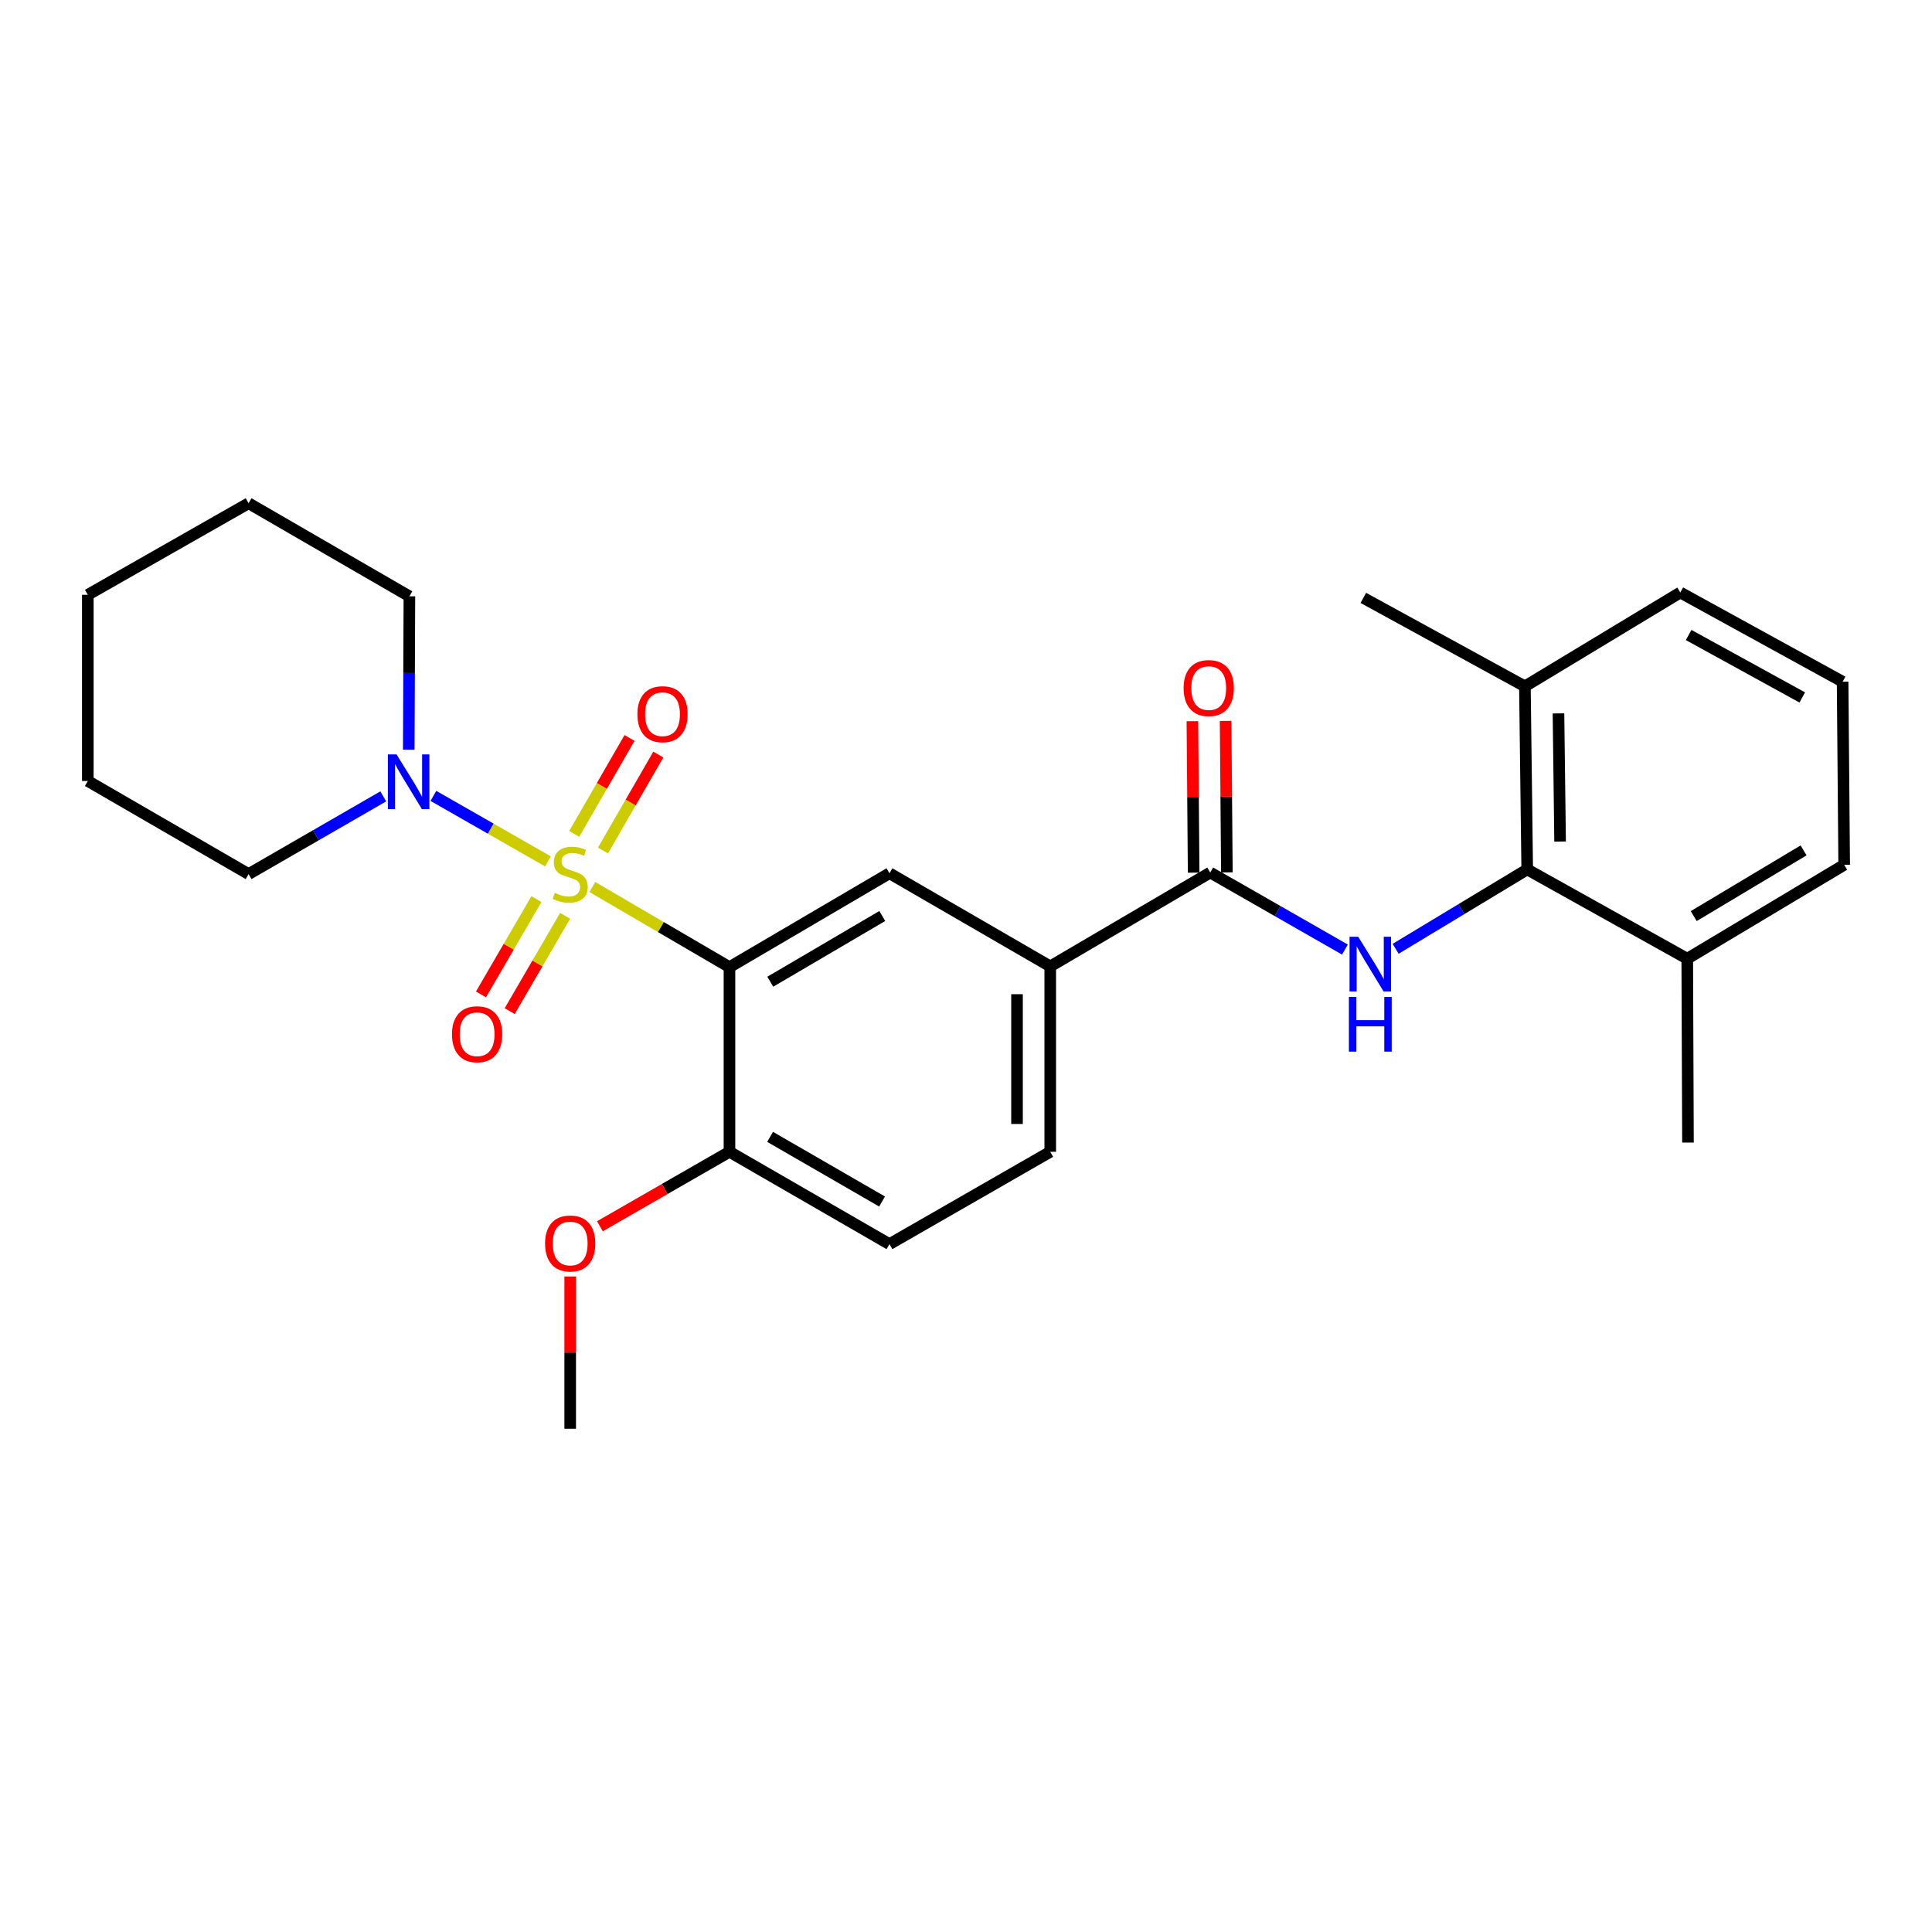 <?xml version='1.0' encoding='iso-8859-1'?>
<svg version='1.1' baseProfile='full'
              xmlns='http://www.w3.org/2000/svg'
                      xmlns:rdkit='http://www.rdkit.org/xml'
                      xmlns:xlink='http://www.w3.org/1999/xlink'
                  xml:space='preserve'
width='1000px' height='1000px' viewBox='0 0 1000 1000'>
<!-- END OF HEADER -->
<rect style='opacity:1.0;fill:#FFFFFF;stroke:none' width='1000' height='1000' x='0' y='0'> </rect>
<path class='bond-0' d='M 306.599,459.12 L 342.087,479.856' style='fill:none;fill-rule:evenodd;stroke:#CCCC00;stroke-width:6px;stroke-linecap:butt;stroke-linejoin:miter;stroke-opacity:1' />
<path class='bond-0' d='M 342.087,479.856 L 377.574,500.592' style='fill:none;fill-rule:evenodd;stroke:#000000;stroke-width:6px;stroke-linecap:butt;stroke-linejoin:miter;stroke-opacity:1' />
<path class='bond-2' d='M 283.644,445.854 L 253.983,428.903' style='fill:none;fill-rule:evenodd;stroke:#CCCC00;stroke-width:6px;stroke-linecap:butt;stroke-linejoin:miter;stroke-opacity:1' />
<path class='bond-2' d='M 253.983,428.903 L 224.322,411.953' style='fill:none;fill-rule:evenodd;stroke:#0000FF;stroke-width:6px;stroke-linecap:butt;stroke-linejoin:miter;stroke-opacity:1' />
<path class='bond-7' d='M 312.106,440.206 L 326.426,415.381' style='fill:none;fill-rule:evenodd;stroke:#CCCC00;stroke-width:6px;stroke-linecap:butt;stroke-linejoin:miter;stroke-opacity:1' />
<path class='bond-7' d='M 326.426,415.381 L 340.745,390.557' style='fill:none;fill-rule:evenodd;stroke:#FF0000;stroke-width:6px;stroke-linecap:butt;stroke-linejoin:miter;stroke-opacity:1' />
<path class='bond-7' d='M 297.206,431.611 L 311.526,406.786' style='fill:none;fill-rule:evenodd;stroke:#CCCC00;stroke-width:6px;stroke-linecap:butt;stroke-linejoin:miter;stroke-opacity:1' />
<path class='bond-7' d='M 311.526,406.786 L 325.845,381.962' style='fill:none;fill-rule:evenodd;stroke:#FF0000;stroke-width:6px;stroke-linecap:butt;stroke-linejoin:miter;stroke-opacity:1' />
<path class='bond-8' d='M 277.648,465.37 L 263.298,490.036' style='fill:none;fill-rule:evenodd;stroke:#CCCC00;stroke-width:6px;stroke-linecap:butt;stroke-linejoin:miter;stroke-opacity:1' />
<path class='bond-8' d='M 263.298,490.036 L 248.948,514.703' style='fill:none;fill-rule:evenodd;stroke:#FF0000;stroke-width:6px;stroke-linecap:butt;stroke-linejoin:miter;stroke-opacity:1' />
<path class='bond-8' d='M 292.516,474.02 L 278.167,498.686' style='fill:none;fill-rule:evenodd;stroke:#CCCC00;stroke-width:6px;stroke-linecap:butt;stroke-linejoin:miter;stroke-opacity:1' />
<path class='bond-8' d='M 278.167,498.686 L 263.817,523.353' style='fill:none;fill-rule:evenodd;stroke:#FF0000;stroke-width:6px;stroke-linecap:butt;stroke-linejoin:miter;stroke-opacity:1' />
<path class='bond-4' d='M 377.574,500.592 L 460.38,451.999' style='fill:none;fill-rule:evenodd;stroke:#000000;stroke-width:6px;stroke-linecap:butt;stroke-linejoin:miter;stroke-opacity:1' />
<path class='bond-4' d='M 398.701,508.139 L 456.665,474.123' style='fill:none;fill-rule:evenodd;stroke:#000000;stroke-width:6px;stroke-linecap:butt;stroke-linejoin:miter;stroke-opacity:1' />
<path class='bond-9' d='M 377.574,500.592 L 377.574,596.165' style='fill:none;fill-rule:evenodd;stroke:#000000;stroke-width:6px;stroke-linecap:butt;stroke-linejoin:miter;stroke-opacity:1' />
<path class='bond-1' d='M 696.138,491.497 L 661.284,471.557' style='fill:none;fill-rule:evenodd;stroke:#0000FF;stroke-width:6px;stroke-linecap:butt;stroke-linejoin:miter;stroke-opacity:1' />
<path class='bond-1' d='M 661.284,471.557 L 626.43,451.616' style='fill:none;fill-rule:evenodd;stroke:#000000;stroke-width:6px;stroke-linecap:butt;stroke-linejoin:miter;stroke-opacity:1' />
<path class='bond-5' d='M 722.375,491.097 L 756.429,470.554' style='fill:none;fill-rule:evenodd;stroke:#0000FF;stroke-width:6px;stroke-linecap:butt;stroke-linejoin:miter;stroke-opacity:1' />
<path class='bond-5' d='M 756.429,470.554 L 790.483,450.011' style='fill:none;fill-rule:evenodd;stroke:#000000;stroke-width:6px;stroke-linecap:butt;stroke-linejoin:miter;stroke-opacity:1' />
<path class='bond-16' d='M 211.574,388.069 L 211.74,348.366' style='fill:none;fill-rule:evenodd;stroke:#0000FF;stroke-width:6px;stroke-linecap:butt;stroke-linejoin:miter;stroke-opacity:1' />
<path class='bond-16' d='M 211.74,348.366 L 211.906,308.664' style='fill:none;fill-rule:evenodd;stroke:#000000;stroke-width:6px;stroke-linecap:butt;stroke-linejoin:miter;stroke-opacity:1' />
<path class='bond-17' d='M 198.374,412.204 L 163.522,432.312' style='fill:none;fill-rule:evenodd;stroke:#0000FF;stroke-width:6px;stroke-linecap:butt;stroke-linejoin:miter;stroke-opacity:1' />
<path class='bond-17' d='M 163.522,432.312 L 128.671,452.419' style='fill:none;fill-rule:evenodd;stroke:#000000;stroke-width:6px;stroke-linecap:butt;stroke-linejoin:miter;stroke-opacity:1' />
<path class='bond-3' d='M 626.43,451.616 L 543.605,500.201' style='fill:none;fill-rule:evenodd;stroke:#000000;stroke-width:6px;stroke-linecap:butt;stroke-linejoin:miter;stroke-opacity:1' />
<path class='bond-10' d='M 635.03,451.545 L 634.705,412.343' style='fill:none;fill-rule:evenodd;stroke:#000000;stroke-width:6px;stroke-linecap:butt;stroke-linejoin:miter;stroke-opacity:1' />
<path class='bond-10' d='M 634.705,412.343 L 634.379,373.141' style='fill:none;fill-rule:evenodd;stroke:#FF0000;stroke-width:6px;stroke-linecap:butt;stroke-linejoin:miter;stroke-opacity:1' />
<path class='bond-10' d='M 617.829,451.688 L 617.504,412.486' style='fill:none;fill-rule:evenodd;stroke:#000000;stroke-width:6px;stroke-linecap:butt;stroke-linejoin:miter;stroke-opacity:1' />
<path class='bond-10' d='M 617.504,412.486 L 617.179,373.283' style='fill:none;fill-rule:evenodd;stroke:#FF0000;stroke-width:6px;stroke-linecap:butt;stroke-linejoin:miter;stroke-opacity:1' />
<path class='bond-6' d='M 460.38,451.999 L 543.605,500.201' style='fill:none;fill-rule:evenodd;stroke:#000000;stroke-width:6px;stroke-linecap:butt;stroke-linejoin:miter;stroke-opacity:1' />
<path class='bond-11' d='M 790.483,450.011 L 789.288,355.26' style='fill:none;fill-rule:evenodd;stroke:#000000;stroke-width:6px;stroke-linecap:butt;stroke-linejoin:miter;stroke-opacity:1' />
<path class='bond-11' d='M 807.504,435.582 L 806.667,369.256' style='fill:none;fill-rule:evenodd;stroke:#000000;stroke-width:6px;stroke-linecap:butt;stroke-linejoin:miter;stroke-opacity:1' />
<path class='bond-12' d='M 790.483,450.011 L 873.317,496.225' style='fill:none;fill-rule:evenodd;stroke:#000000;stroke-width:6px;stroke-linecap:butt;stroke-linejoin:miter;stroke-opacity:1' />
<path class='bond-28' d='M 543.605,500.201 L 543.605,596.165' style='fill:none;fill-rule:evenodd;stroke:#000000;stroke-width:6px;stroke-linecap:butt;stroke-linejoin:miter;stroke-opacity:1' />
<path class='bond-28' d='M 526.404,514.595 L 526.404,581.77' style='fill:none;fill-rule:evenodd;stroke:#000000;stroke-width:6px;stroke-linecap:butt;stroke-linejoin:miter;stroke-opacity:1' />
<path class='bond-14' d='M 377.574,596.165 L 460.38,643.966' style='fill:none;fill-rule:evenodd;stroke:#000000;stroke-width:6px;stroke-linecap:butt;stroke-linejoin:miter;stroke-opacity:1' />
<path class='bond-14' d='M 398.595,588.438 L 456.558,621.898' style='fill:none;fill-rule:evenodd;stroke:#000000;stroke-width:6px;stroke-linecap:butt;stroke-linejoin:miter;stroke-opacity:1' />
<path class='bond-15' d='M 377.574,596.165 L 344.042,615.436' style='fill:none;fill-rule:evenodd;stroke:#000000;stroke-width:6px;stroke-linecap:butt;stroke-linejoin:miter;stroke-opacity:1' />
<path class='bond-15' d='M 344.042,615.436 L 310.509,634.708' style='fill:none;fill-rule:evenodd;stroke:#FF0000;stroke-width:6px;stroke-linecap:butt;stroke-linejoin:miter;stroke-opacity:1' />
<path class='bond-19' d='M 789.288,355.26 L 869.724,306.676' style='fill:none;fill-rule:evenodd;stroke:#000000;stroke-width:6px;stroke-linecap:butt;stroke-linejoin:miter;stroke-opacity:1' />
<path class='bond-21' d='M 789.288,355.26 L 705.661,309.466' style='fill:none;fill-rule:evenodd;stroke:#000000;stroke-width:6px;stroke-linecap:butt;stroke-linejoin:miter;stroke-opacity:1' />
<path class='bond-20' d='M 873.317,496.225 L 954.545,447.631' style='fill:none;fill-rule:evenodd;stroke:#000000;stroke-width:6px;stroke-linecap:butt;stroke-linejoin:miter;stroke-opacity:1' />
<path class='bond-20' d='M 876.67,474.175 L 933.53,440.159' style='fill:none;fill-rule:evenodd;stroke:#000000;stroke-width:6px;stroke-linecap:butt;stroke-linejoin:miter;stroke-opacity:1' />
<path class='bond-22' d='M 873.317,496.225 L 873.69,591.387' style='fill:none;fill-rule:evenodd;stroke:#000000;stroke-width:6px;stroke-linecap:butt;stroke-linejoin:miter;stroke-opacity:1' />
<path class='bond-13' d='M 543.605,596.165 L 460.38,643.966' style='fill:none;fill-rule:evenodd;stroke:#000000;stroke-width:6px;stroke-linecap:butt;stroke-linejoin:miter;stroke-opacity:1' />
<path class='bond-23' d='M 295.132,660.705 L 295.132,700.112' style='fill:none;fill-rule:evenodd;stroke:#FF0000;stroke-width:6px;stroke-linecap:butt;stroke-linejoin:miter;stroke-opacity:1' />
<path class='bond-23' d='M 295.132,700.112 L 295.132,739.519' style='fill:none;fill-rule:evenodd;stroke:#000000;stroke-width:6px;stroke-linecap:butt;stroke-linejoin:miter;stroke-opacity:1' />
<path class='bond-24' d='M 211.906,308.664 L 128.671,260.481' style='fill:none;fill-rule:evenodd;stroke:#000000;stroke-width:6px;stroke-linecap:butt;stroke-linejoin:miter;stroke-opacity:1' />
<path class='bond-25' d='M 128.671,452.419 L 45.455,404.236' style='fill:none;fill-rule:evenodd;stroke:#000000;stroke-width:6px;stroke-linecap:butt;stroke-linejoin:miter;stroke-opacity:1' />
<path class='bond-18' d='M 953.733,352.852 L 954.545,447.631' style='fill:none;fill-rule:evenodd;stroke:#000000;stroke-width:6px;stroke-linecap:butt;stroke-linejoin:miter;stroke-opacity:1' />
<path class='bond-29' d='M 953.733,352.852 L 869.724,306.676' style='fill:none;fill-rule:evenodd;stroke:#000000;stroke-width:6px;stroke-linecap:butt;stroke-linejoin:miter;stroke-opacity:1' />
<path class='bond-29' d='M 932.846,361 L 874.04,328.677' style='fill:none;fill-rule:evenodd;stroke:#000000;stroke-width:6px;stroke-linecap:butt;stroke-linejoin:miter;stroke-opacity:1' />
<path class='bond-27' d='M 128.671,260.481 L 45.455,307.871' style='fill:none;fill-rule:evenodd;stroke:#000000;stroke-width:6px;stroke-linecap:butt;stroke-linejoin:miter;stroke-opacity:1' />
<path class='bond-26' d='M 45.455,404.236 L 45.455,307.871' style='fill:none;fill-rule:evenodd;stroke:#000000;stroke-width:6px;stroke-linecap:butt;stroke-linejoin:miter;stroke-opacity:1' />
<path  class='atom-0' d='M 287.132 462.139
Q 287.452 462.259, 288.772 462.819
Q 290.092 463.379, 291.532 463.739
Q 293.012 464.059, 294.452 464.059
Q 297.132 464.059, 298.692 462.779
Q 300.252 461.459, 300.252 459.179
Q 300.252 457.619, 299.452 456.659
Q 298.692 455.699, 297.492 455.179
Q 296.292 454.659, 294.292 454.059
Q 291.772 453.299, 290.252 452.579
Q 288.772 451.859, 287.692 450.339
Q 286.652 448.819, 286.652 446.259
Q 286.652 442.699, 289.052 440.499
Q 291.492 438.299, 296.292 438.299
Q 299.572 438.299, 303.292 439.859
L 302.372 442.939
Q 298.972 441.539, 296.412 441.539
Q 293.652 441.539, 292.132 442.699
Q 290.612 443.819, 290.652 445.779
Q 290.652 447.299, 291.412 448.219
Q 292.212 449.139, 293.332 449.659
Q 294.492 450.179, 296.412 450.779
Q 298.972 451.579, 300.492 452.379
Q 302.012 453.179, 303.092 454.819
Q 304.212 456.419, 304.212 459.179
Q 304.212 463.099, 301.572 465.219
Q 298.972 467.299, 294.612 467.299
Q 292.092 467.299, 290.172 466.739
Q 288.292 466.219, 286.052 465.299
L 287.132 462.139
' fill='#CCCC00'/>
<path  class='atom-2' d='M 703.004 484.846
L 712.284 499.846
Q 713.204 501.326, 714.684 504.006
Q 716.164 506.686, 716.244 506.846
L 716.244 484.846
L 720.004 484.846
L 720.004 513.166
L 716.124 513.166
L 706.164 496.766
Q 705.004 494.846, 703.764 492.646
Q 702.564 490.446, 702.204 489.766
L 702.204 513.166
L 698.524 513.166
L 698.524 484.846
L 703.004 484.846
' fill='#0000FF'/>
<path  class='atom-2' d='M 698.184 515.998
L 702.024 515.998
L 702.024 528.038
L 716.504 528.038
L 716.504 515.998
L 720.344 515.998
L 720.344 544.318
L 716.504 544.318
L 716.504 531.238
L 702.024 531.238
L 702.024 544.318
L 698.184 544.318
L 698.184 515.998
' fill='#0000FF'/>
<path  class='atom-3' d='M 205.245 390.468
L 214.525 405.468
Q 215.445 406.948, 216.925 409.628
Q 218.405 412.308, 218.485 412.468
L 218.485 390.468
L 222.245 390.468
L 222.245 418.788
L 218.365 418.788
L 208.405 402.388
Q 207.245 400.468, 206.005 398.268
Q 204.805 396.068, 204.445 395.388
L 204.445 418.788
L 200.765 418.788
L 200.765 390.468
L 205.245 390.468
' fill='#0000FF'/>
<path  class='atom-8' d='M 329.914 369.665
Q 329.914 362.865, 333.274 359.065
Q 336.634 355.265, 342.914 355.265
Q 349.194 355.265, 352.554 359.065
Q 355.914 362.865, 355.914 369.665
Q 355.914 376.545, 352.514 380.465
Q 349.114 384.345, 342.914 384.345
Q 336.674 384.345, 333.274 380.465
Q 329.914 376.585, 329.914 369.665
M 342.914 381.145
Q 347.234 381.145, 349.554 378.265
Q 351.914 375.345, 351.914 369.665
Q 351.914 364.105, 349.554 361.305
Q 347.234 358.465, 342.914 358.465
Q 338.594 358.465, 336.234 361.265
Q 333.914 364.065, 333.914 369.665
Q 333.914 375.385, 336.234 378.265
Q 338.594 381.145, 342.914 381.145
' fill='#FF0000'/>
<path  class='atom-9' d='M 233.949 535.324
Q 233.949 528.524, 237.309 524.724
Q 240.669 520.924, 246.949 520.924
Q 253.229 520.924, 256.589 524.724
Q 259.949 528.524, 259.949 535.324
Q 259.949 542.204, 256.549 546.124
Q 253.149 550.004, 246.949 550.004
Q 240.709 550.004, 237.309 546.124
Q 233.949 542.244, 233.949 535.324
M 246.949 546.804
Q 251.269 546.804, 253.589 543.924
Q 255.949 541.004, 255.949 535.324
Q 255.949 529.764, 253.589 526.964
Q 251.269 524.124, 246.949 524.124
Q 242.629 524.124, 240.269 526.924
Q 237.949 529.724, 237.949 535.324
Q 237.949 541.044, 240.269 543.924
Q 242.629 546.804, 246.949 546.804
' fill='#FF0000'/>
<path  class='atom-11' d='M 612.637 356.143
Q 612.637 349.343, 615.997 345.543
Q 619.357 341.743, 625.637 341.743
Q 631.917 341.743, 635.277 345.543
Q 638.637 349.343, 638.637 356.143
Q 638.637 363.023, 635.237 366.943
Q 631.837 370.823, 625.637 370.823
Q 619.397 370.823, 615.997 366.943
Q 612.637 363.063, 612.637 356.143
M 625.637 367.623
Q 629.957 367.623, 632.277 364.743
Q 634.637 361.823, 634.637 356.143
Q 634.637 350.583, 632.277 347.783
Q 629.957 344.943, 625.637 344.943
Q 621.317 344.943, 618.957 347.743
Q 616.637 350.543, 616.637 356.143
Q 616.637 361.863, 618.957 364.743
Q 621.317 367.623, 625.637 367.623
' fill='#FF0000'/>
<path  class='atom-16' d='M 282.132 643.625
Q 282.132 636.825, 285.492 633.025
Q 288.852 629.225, 295.132 629.225
Q 301.412 629.225, 304.772 633.025
Q 308.132 636.825, 308.132 643.625
Q 308.132 650.505, 304.732 654.425
Q 301.332 658.305, 295.132 658.305
Q 288.892 658.305, 285.492 654.425
Q 282.132 650.545, 282.132 643.625
M 295.132 655.105
Q 299.452 655.105, 301.772 652.225
Q 304.132 649.305, 304.132 643.625
Q 304.132 638.065, 301.772 635.265
Q 299.452 632.425, 295.132 632.425
Q 290.812 632.425, 288.452 635.225
Q 286.132 638.025, 286.132 643.625
Q 286.132 649.345, 288.452 652.225
Q 290.812 655.105, 295.132 655.105
' fill='#FF0000'/>
</svg>
